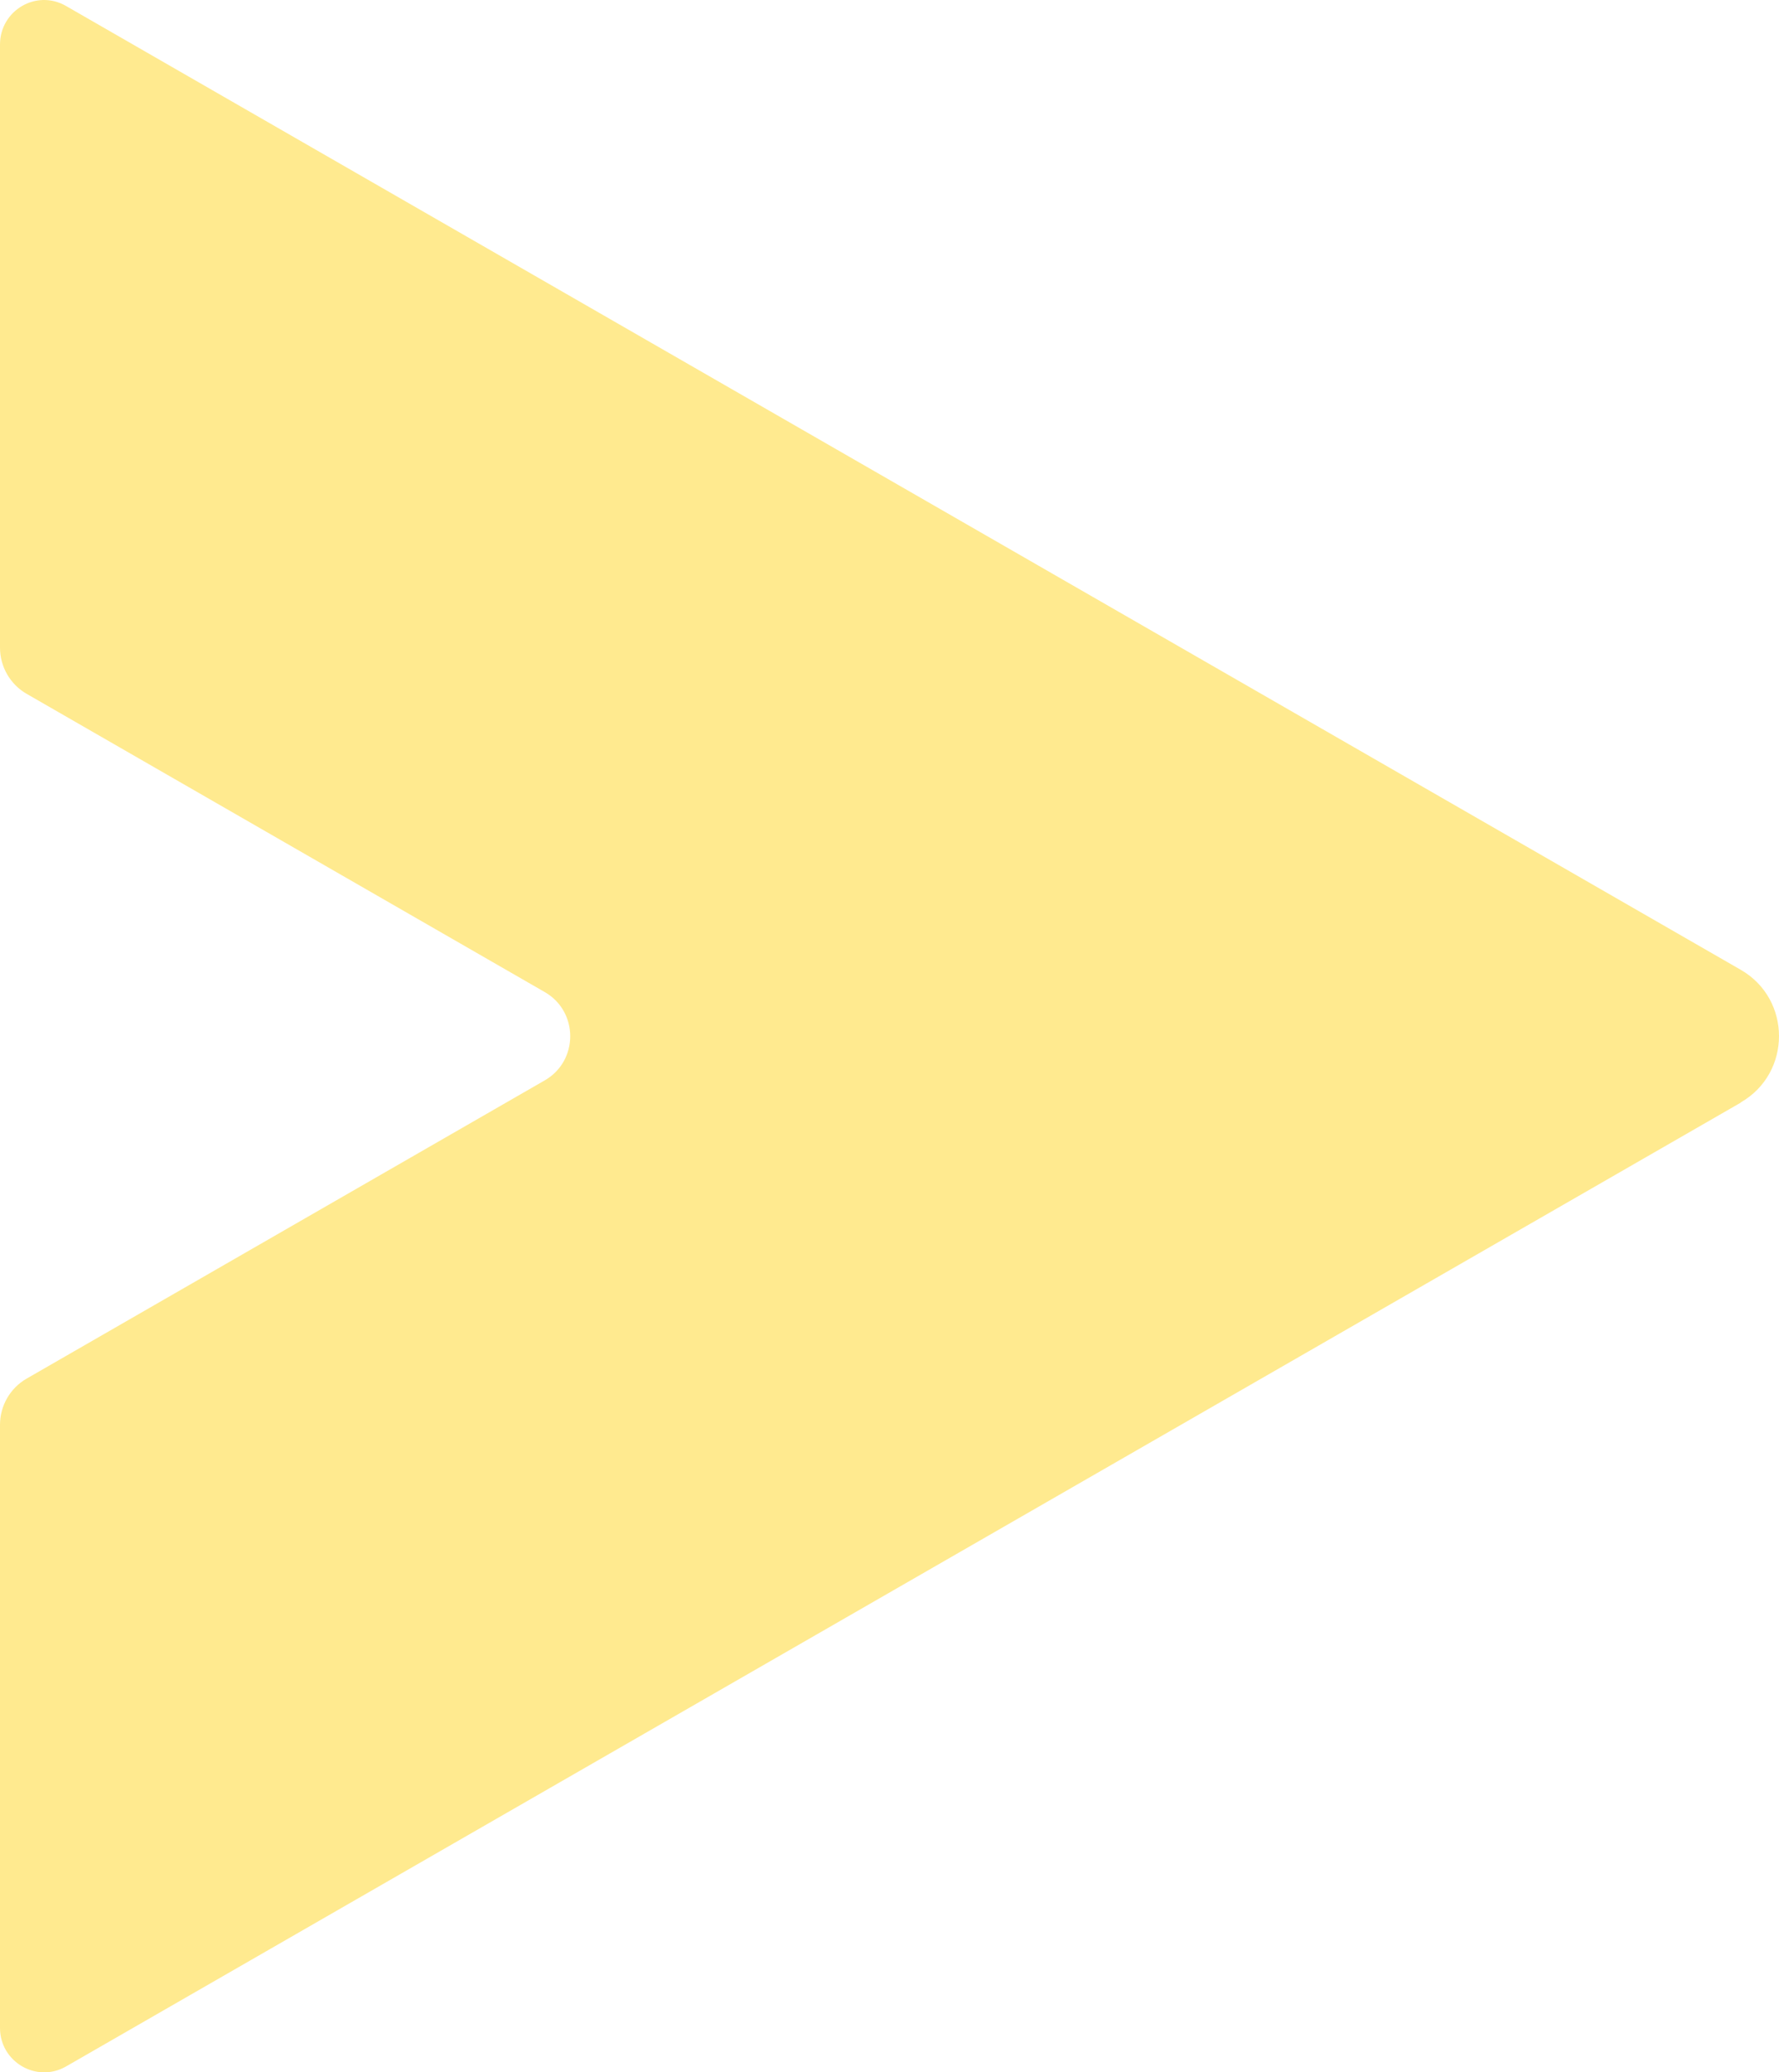 <svg xmlns="http://www.w3.org/2000/svg" width="322" height="375" viewBox="0 0 322 375" fill="none"><path d="M315.091 199.518L11.947 373.938C6.637 376.98 3.83035e-05 373.126 3.80339e-05 366.959L3.32633e-05 257.82C3.31125e-05 254.371 1.85 251.166 4.827 249.462L98.594 195.501C104.749 191.971 104.749 183.046 98.594 179.516L4.827 125.555C1.85 123.851 2.72672e-05 120.646 2.71165e-05 117.197L2.23458e-05 8.058C2.20763e-05 1.891 6.597 -2.004 11.947 1.079L315.091 175.499C324.303 180.814 324.303 194.162 315.091 199.477L315.091 199.518Z" fill="#FFEA8F"></path></svg>